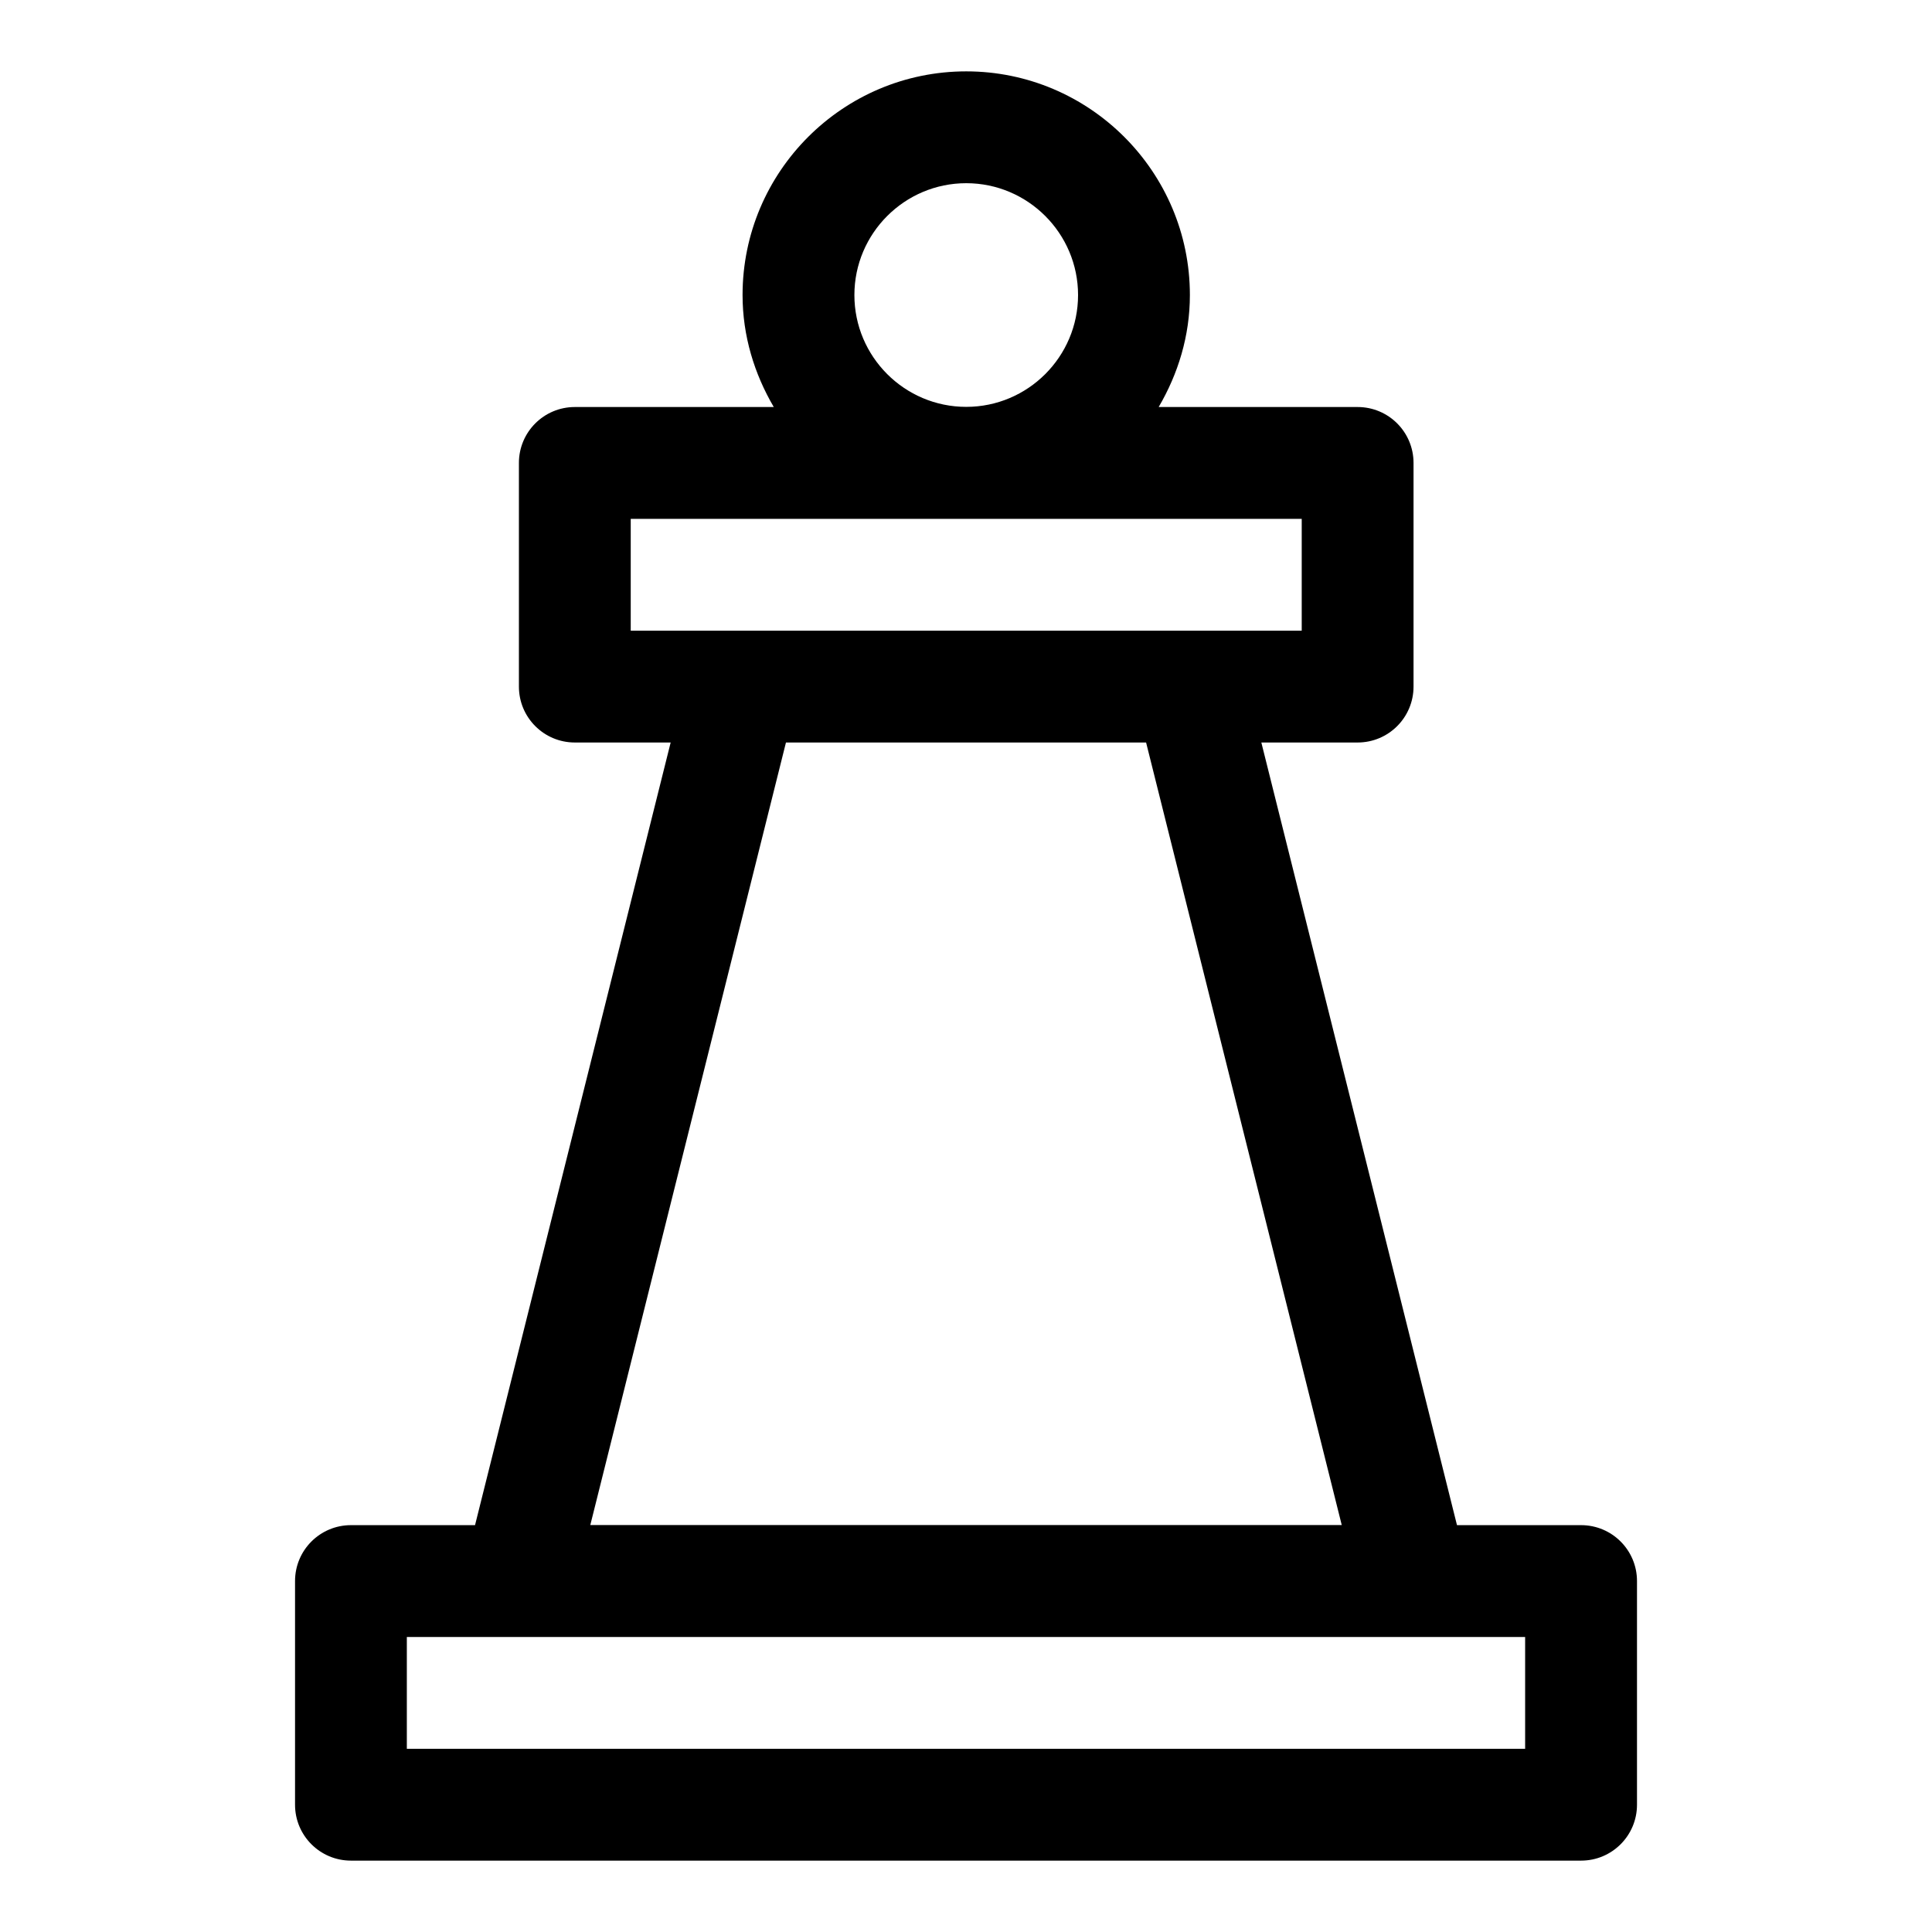 <?xml version="1.0" encoding="UTF-8"?>
<!-- Uploaded to: ICON Repo, www.svgrepo.com, Generator: ICON Repo Mixer Tools -->
<svg fill="#000000" width="800px" height="800px" version="1.1" viewBox="144 144 512 512" xmlns="http://www.w3.org/2000/svg">
 <path d="m563 548.18h-32.883l-51.848-207.41h25.516c8.18 0 14.816-6.625 14.816-14.816v-59.273c0-8.195-6.637-14.816-14.816-14.816h-52.723c5.129-8.758 8.27-18.82 8.27-29.68 0-32.688-26.598-59.273-59.273-59.273-32.688 0-59.273 26.582-59.273 59.273 0 10.863 3.141 20.922 8.27 29.68h-52.723c-8.18 0-14.816 6.625-14.816 14.816v59.273c0 8.195 6.637 14.816 14.816 14.816h25.398l-51.844 207.41h-32.883c-8.18 0-14.816 6.625-14.816 14.816v59.273c0 8.195 6.637 14.816 14.816 14.816h326c8.18 0 14.816-6.625 14.816-14.816v-59.273c0-8.195-6.637-14.816-14.816-14.816zm-162.94-355.63c16.344 0 29.637 13.305 29.637 29.637 0 16.344-13.293 29.637-29.637 29.637s-29.637-13.293-29.637-29.637c0-16.328 13.293-29.637 29.637-29.637zm-88.91 88.953h177.82v29.637h-177.82zm41.137 59.27h95.441l51.848 207.38-199.14 0.004zm195.89 266.68h-296.36v-29.637h296.36z"/>
</svg>